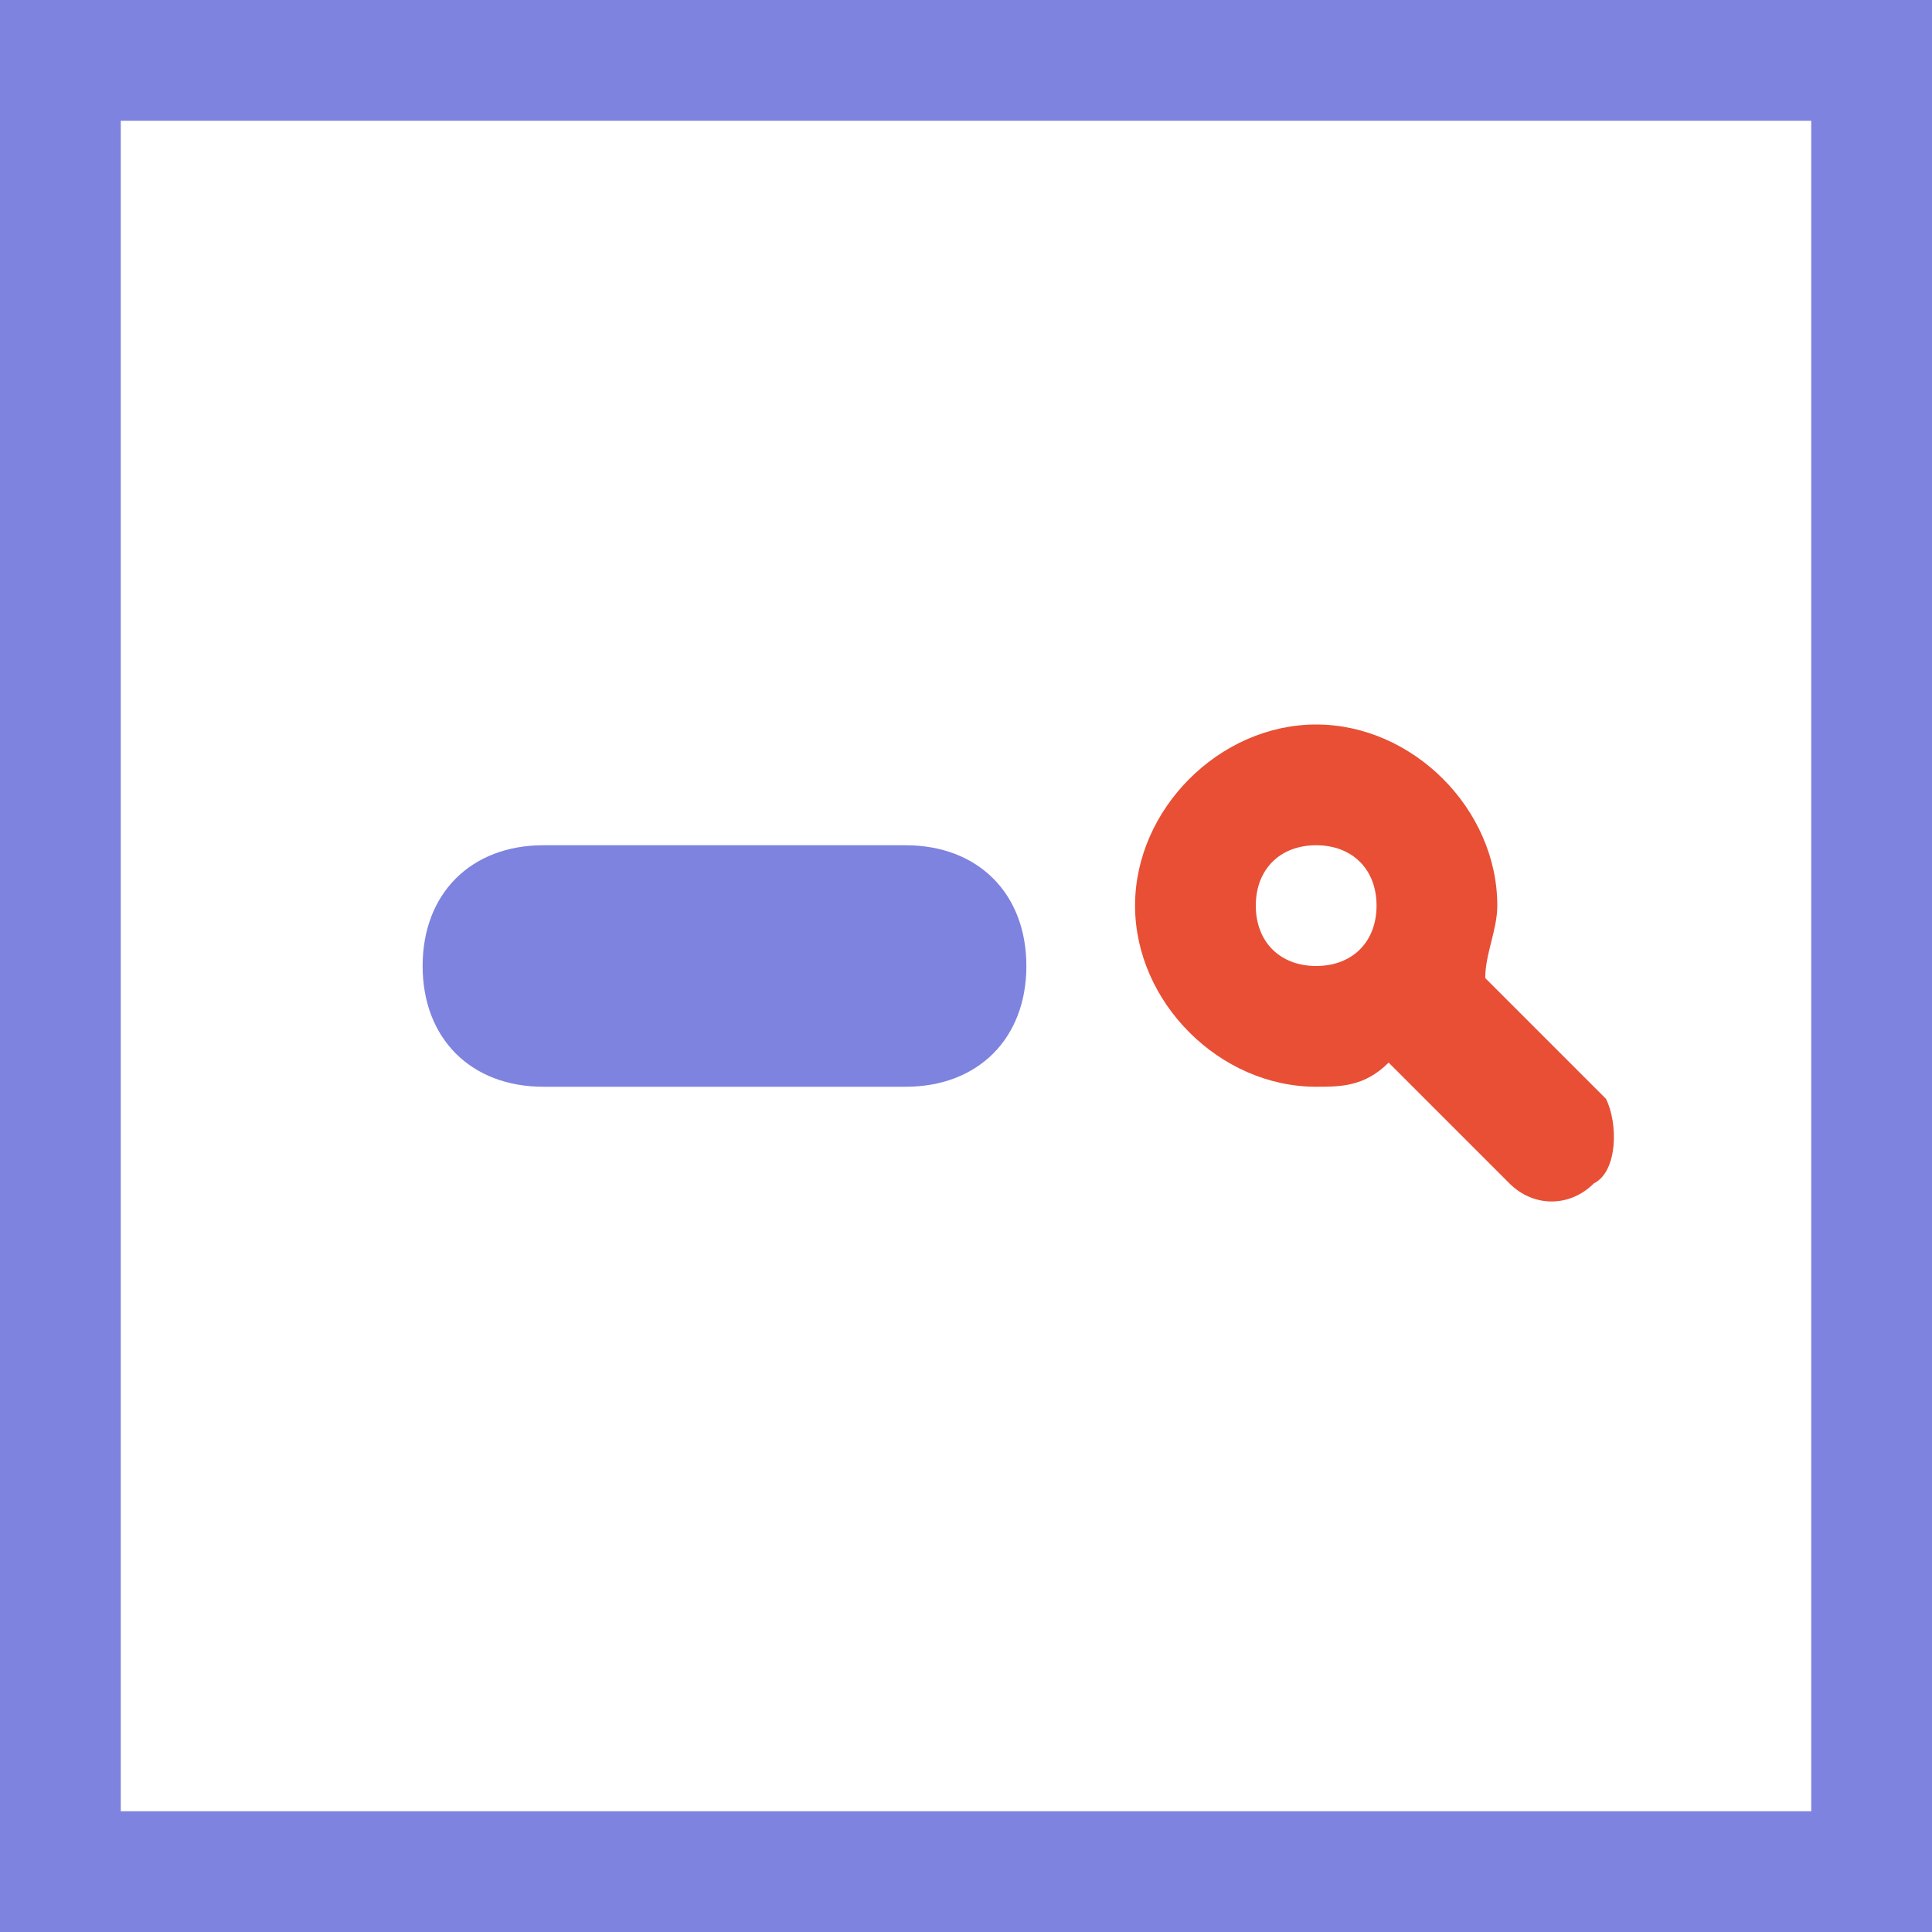 <?xml version="1.0" encoding="utf-8"?>
<svg version="1.1" id="europa-icons"
	 xmlns="http://www.w3.org/2000/svg" xmlns:xlink="http://www.w3.org/1999/xlink" x="0px" y="0px" width="96px" height="96px"
	 viewBox="0 0 16 16" style="enable-background:new 0 0 16 16;" xml:space="preserve">
<style type="text/css">
	.st0{fill:#FFFFFF;}
	.st1{fill:#999999;}
	.st2{fill:#7D83DE;}
	.st3{fill:#E84F35;}
	.st4{fill:#FAFAFA;}
</style>
<g id="surch-form">
	<rect id="white_00000068645533818871859780000006314687927583946424_" class="st0" width="16" height="16"/>
	<path id="lila_00000116199907169423409220000014812993897688225428_" class="st2" d="M0,0v16h16V0H0z M15,15H1V1h14V15z M7.5,9h-3
		c-0.6,0-1-0.4-1-1v0c0-0.6,0.4-1,1-1h3c0.6,0,1,0.4,1,1v0C8.5,8.6,8.1,9,7.5,9z"/>
	<path id="orange_00000161619361762406837970000015168046057926009773_" class="st3" d="M13.2,9.8c-0.2,0.2-0.5,0.2-0.7,0l-1-1
		C11.3,9,11.1,9,10.9,9c-0.8,0-1.5-0.7-1.5-1.5S10.1,6,10.9,6s1.5,0.7,1.5,1.5c0,0.2-0.1,0.4-0.1,0.6l1,1
		C13.4,9.3,13.4,9.7,13.2,9.8z M11.4,7.5c0-0.3-0.2-0.5-0.5-0.5c-0.3,0-0.5,0.2-0.5,0.5c0,0.3,0.2,0.5,0.5,0.5
		C11.2,8,11.4,7.8,11.4,7.5z"/>
</g>
</svg>
